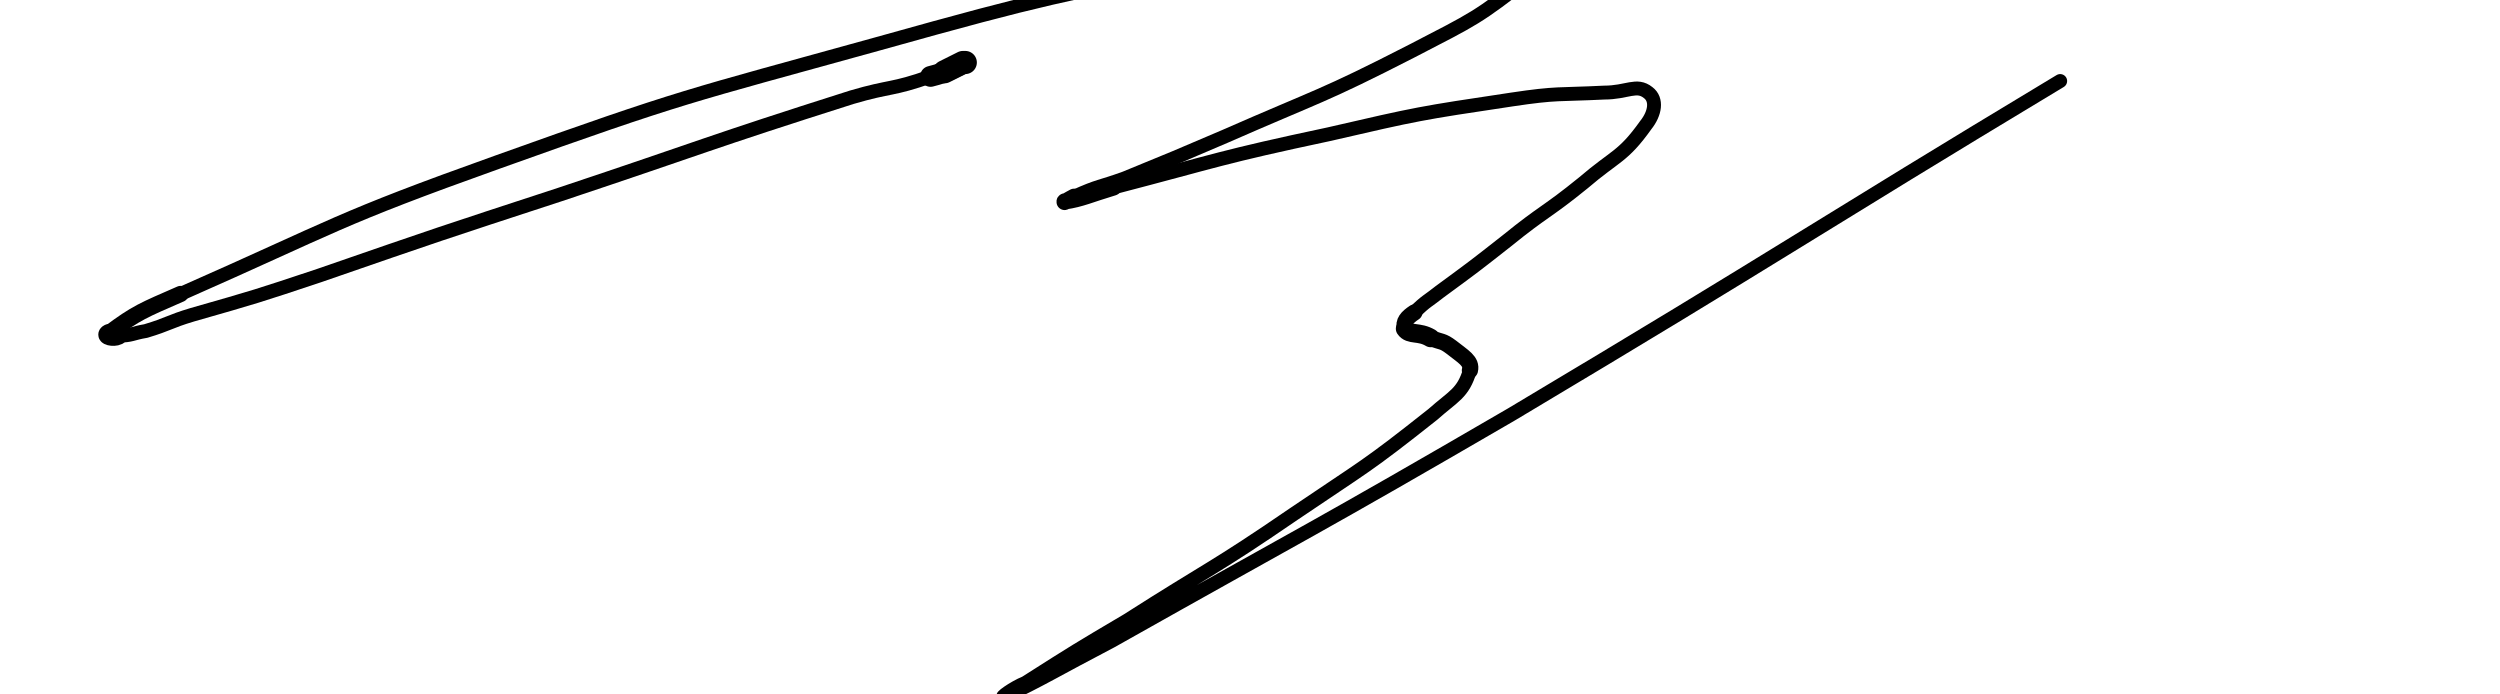<?xml version="1.0" encoding="UTF-8" standalone="no"?>
<svg xmlns="http://www.w3.org/2000/svg" version="1.2" baseProfile="tiny" height="300" width="1080"><g stroke-linejoin="round" stroke-linecap="round" fill="none" stroke="black"><path stroke-width="11" d="M408 31"/><path stroke-width="12" d="M408 31"/><path stroke-width="10" d="M408 31c4-2 4-2 8-4 0 0 1 0 1 0"/><path stroke-width="9" d="M417 27c-7 3-7 4-15 6"/><path stroke-width="6" d="M402 33c-17 6-17 4-34 9-63 20-63 21-126 42-52 17-52 17-104 35-27 9-27 9-55 17-10 3-10 4-20 7-6 1-6 2-12 2"/><path stroke-width="8" d="M51 145c-2 1-6 0-4-1"/><path stroke-width="7" d="M47 144c12-9 15-10 31-17"/><path stroke-width="6" d="M78 127c68-30 67-32 137-57 81-29 81-28 164-51 75-21 75-20 151-36 40-9 40-9 82-14 22-3 23-3 45-2 7 1 13 2 14 7 1 6-3 10-10 16-23 18-24 18-51 32-39 20-40 19-81 37-21 9-21 9-43 18-11 4-11 3-22 8"/><path stroke-width="7" d="M464 85c-2 1-5 3-4 2 7-1 11-3 21-6"/><path stroke-width="6" d="M481 81c46-12 46-13 93-23 39-9 39-9 79-15 20-3 20-2 40-3 10 0 14-4 19 0 4 3 3 9-1 14-10 14-13 13-27 25-16 13-17 12-33 25-14 11-14 11-29 22-5 4-6 4-11 9"/><path stroke-width="7" d="M611 135c-3 2-5 4-4 7"/><path stroke-width="8" d="M607 142c2 3 6 1 11 4"/><path stroke-width="7" d="M618 146c5 2 5 1 9 4 5 4 9 6 8 10"/><path stroke-width="6" d="M635 160c-3 10-7 11-16 19-29 23-29 22-60 43-35 24-36 23-72 46-22 13-22 13-44 27-5 2-12 7-9 6 15-7 23-12 46-24 87-49 87-48 173-98 119-71 129-79 237-144"/></g></svg>